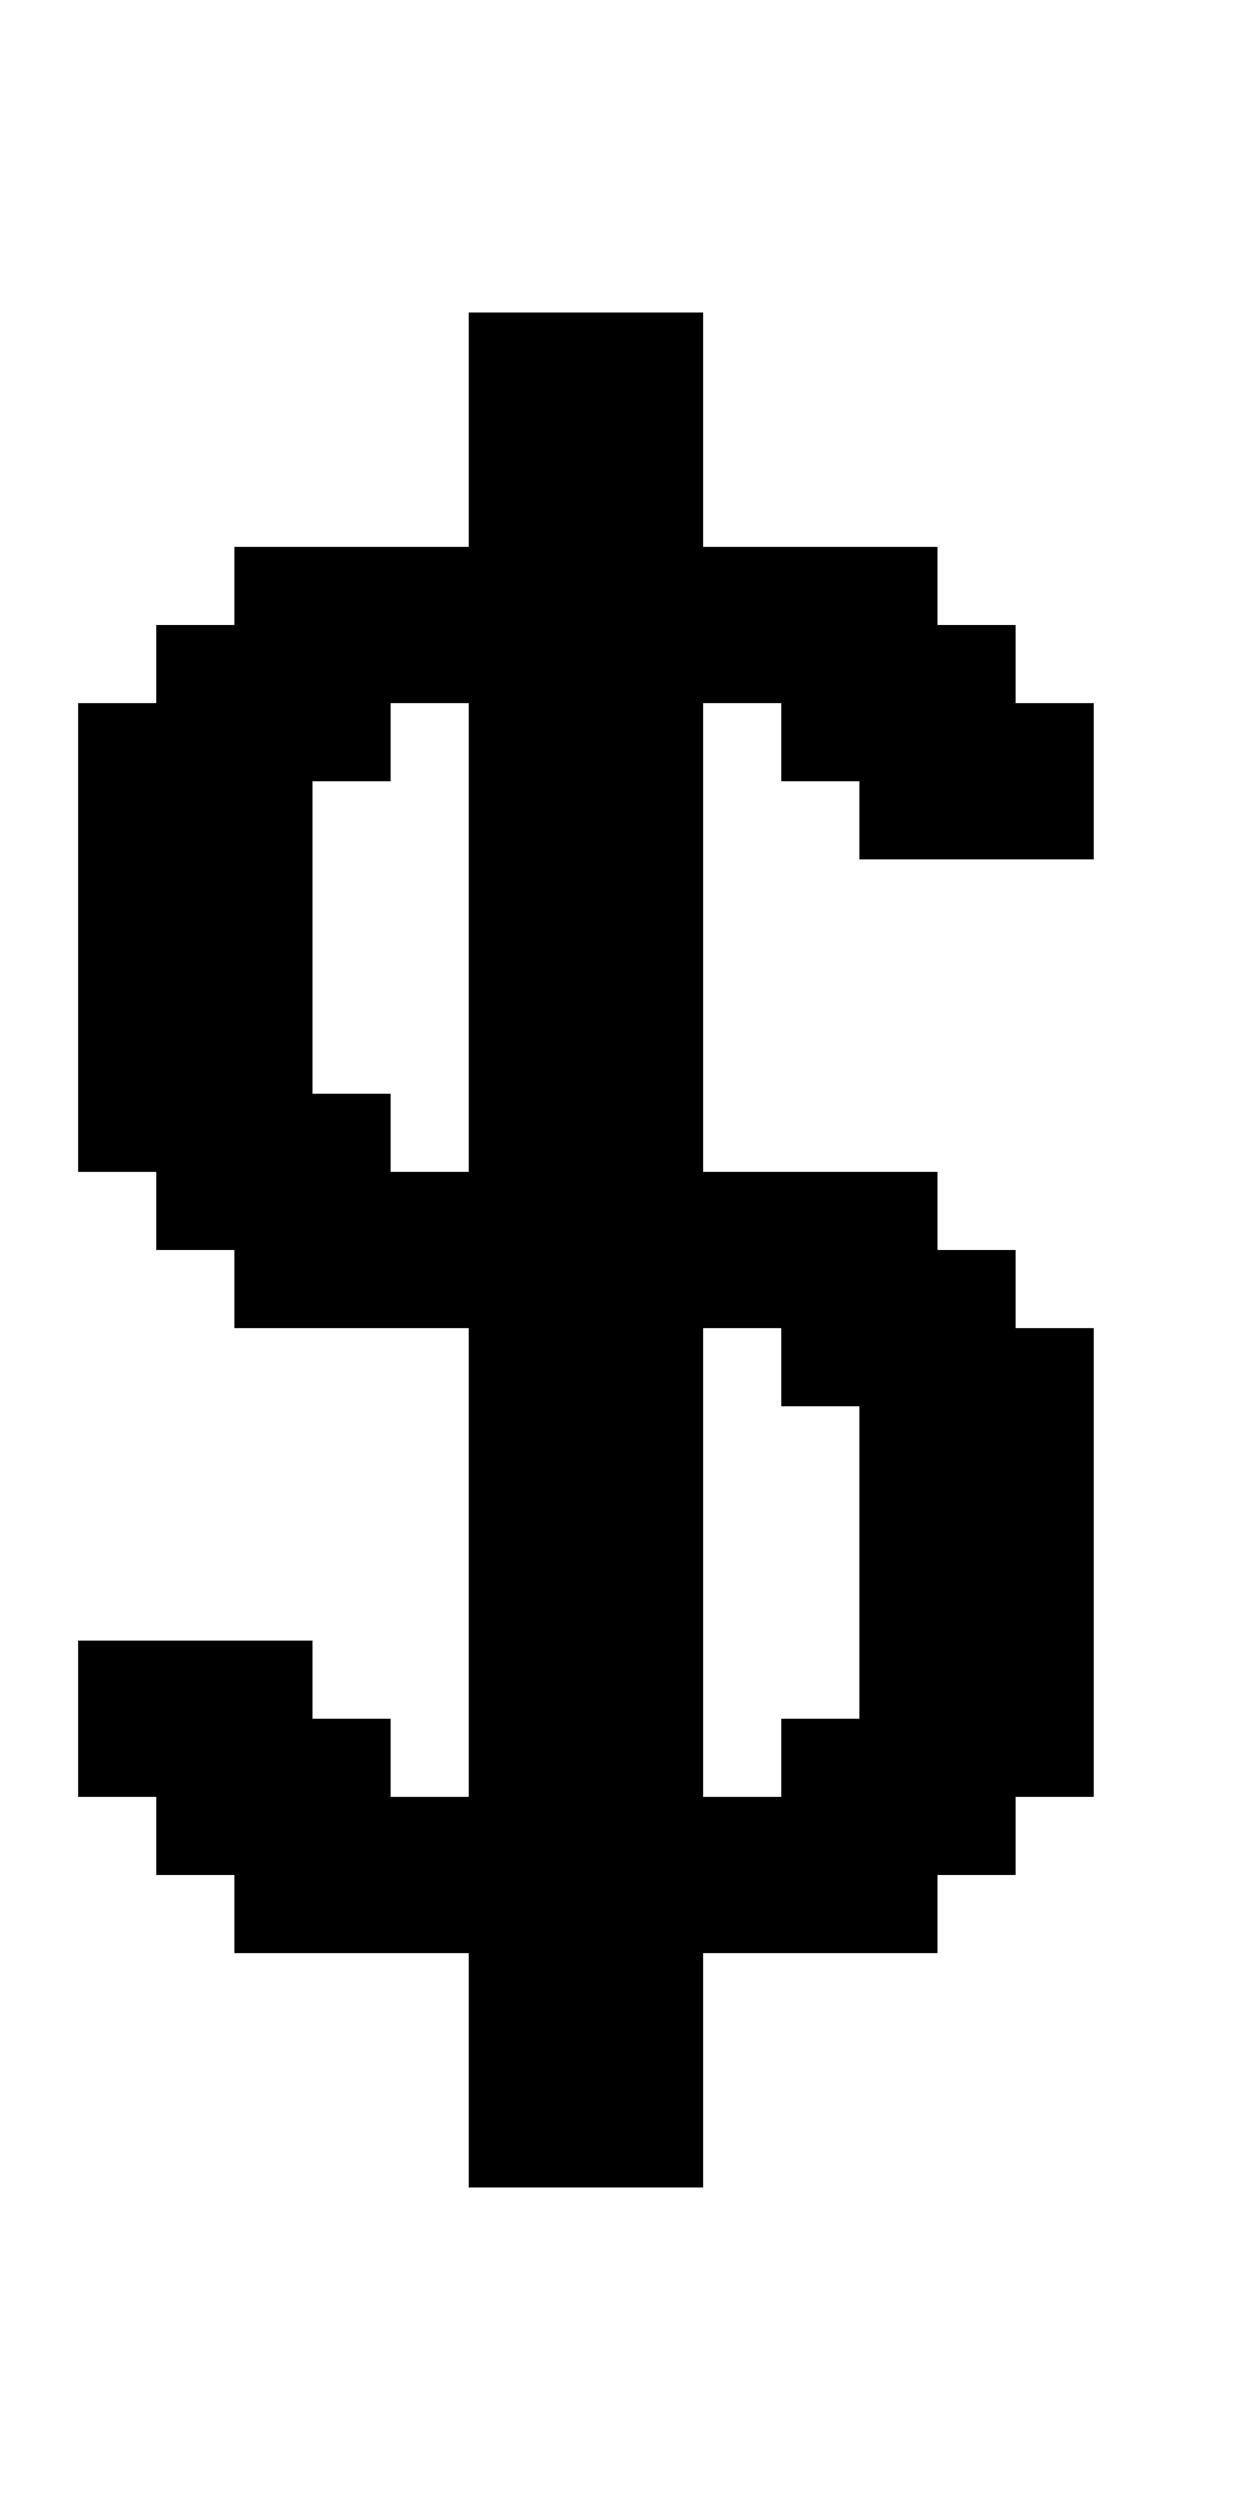 <?xml version="1.0" standalone="no"?>
<!DOCTYPE svg PUBLIC "-//W3C//DTD SVG 20010904//EN"
 "http://www.w3.org/TR/2001/REC-SVG-20010904/DTD/svg10.dtd">
<svg version="1.0" xmlns="http://www.w3.org/2000/svg"
 width="64pt" height="128pt" viewBox="0 0 64 128"
 preserveAspectRatio="xMidYMid meet">
<g transform="translate(0,128) scale(1,-1)"
fill="#000000" stroke="none">
<path d="M24 106 l0 -6 -6 0 -6 0 0 -2 0 -2 -2 0 -2 0 0 -2 0 -2 -2 0 -2 0 0
-12 0 -12 2 0 2 0 0 -2 0 -2 2 0 2 0 0 -2 0 -2 6 0 6 0 0 -12 0 -12 -2 0 -2 0
0 2 0 2 -2 0 -2 0 0 2 0 2 -6 0 -6 0 0 -4 0 -4 2 0 2 0 0 -2 0 -2 2 0 2 0 0
-2 0 -2 6 0 6 0 0 -6 0 -6 6 0 6 0 0 6 0 6 6 0 6 0 0 2 0 2 2 0 2 0 0 2 0 2 2
0 2 0 0 12 0 12 -2 0 -2 0 0 2 0 2 -2 0 -2 0 0 2 0 2 -6 0 -6 0 0 12 0 12 2 0
2 0 0 -2 0 -2 2 0 2 0 0 -2 0 -2 6 0 6 0 0 4 0 4 -2 0 -2 0 0 2 0 2 -2 0 -2 0
0 2 0 2 -6 0 -6 0 0 6 0 6 -6 0 -6 0 0 -6z m0 -26 l0 -12 -2 0 -2 0 0 2 0 2
-2 0 -2 0 0 8 0 8 2 0 2 0 0 2 0 2 2 0 2 0 0 -12z m16 -22 l0 -2 2 0 2 0 0 -8
0 -8 -2 0 -2 0 0 -2 0 -2 -2 0 -2 0 0 12 0 12 2 0 2 0 0 -2z"/>
</g>
</svg>
